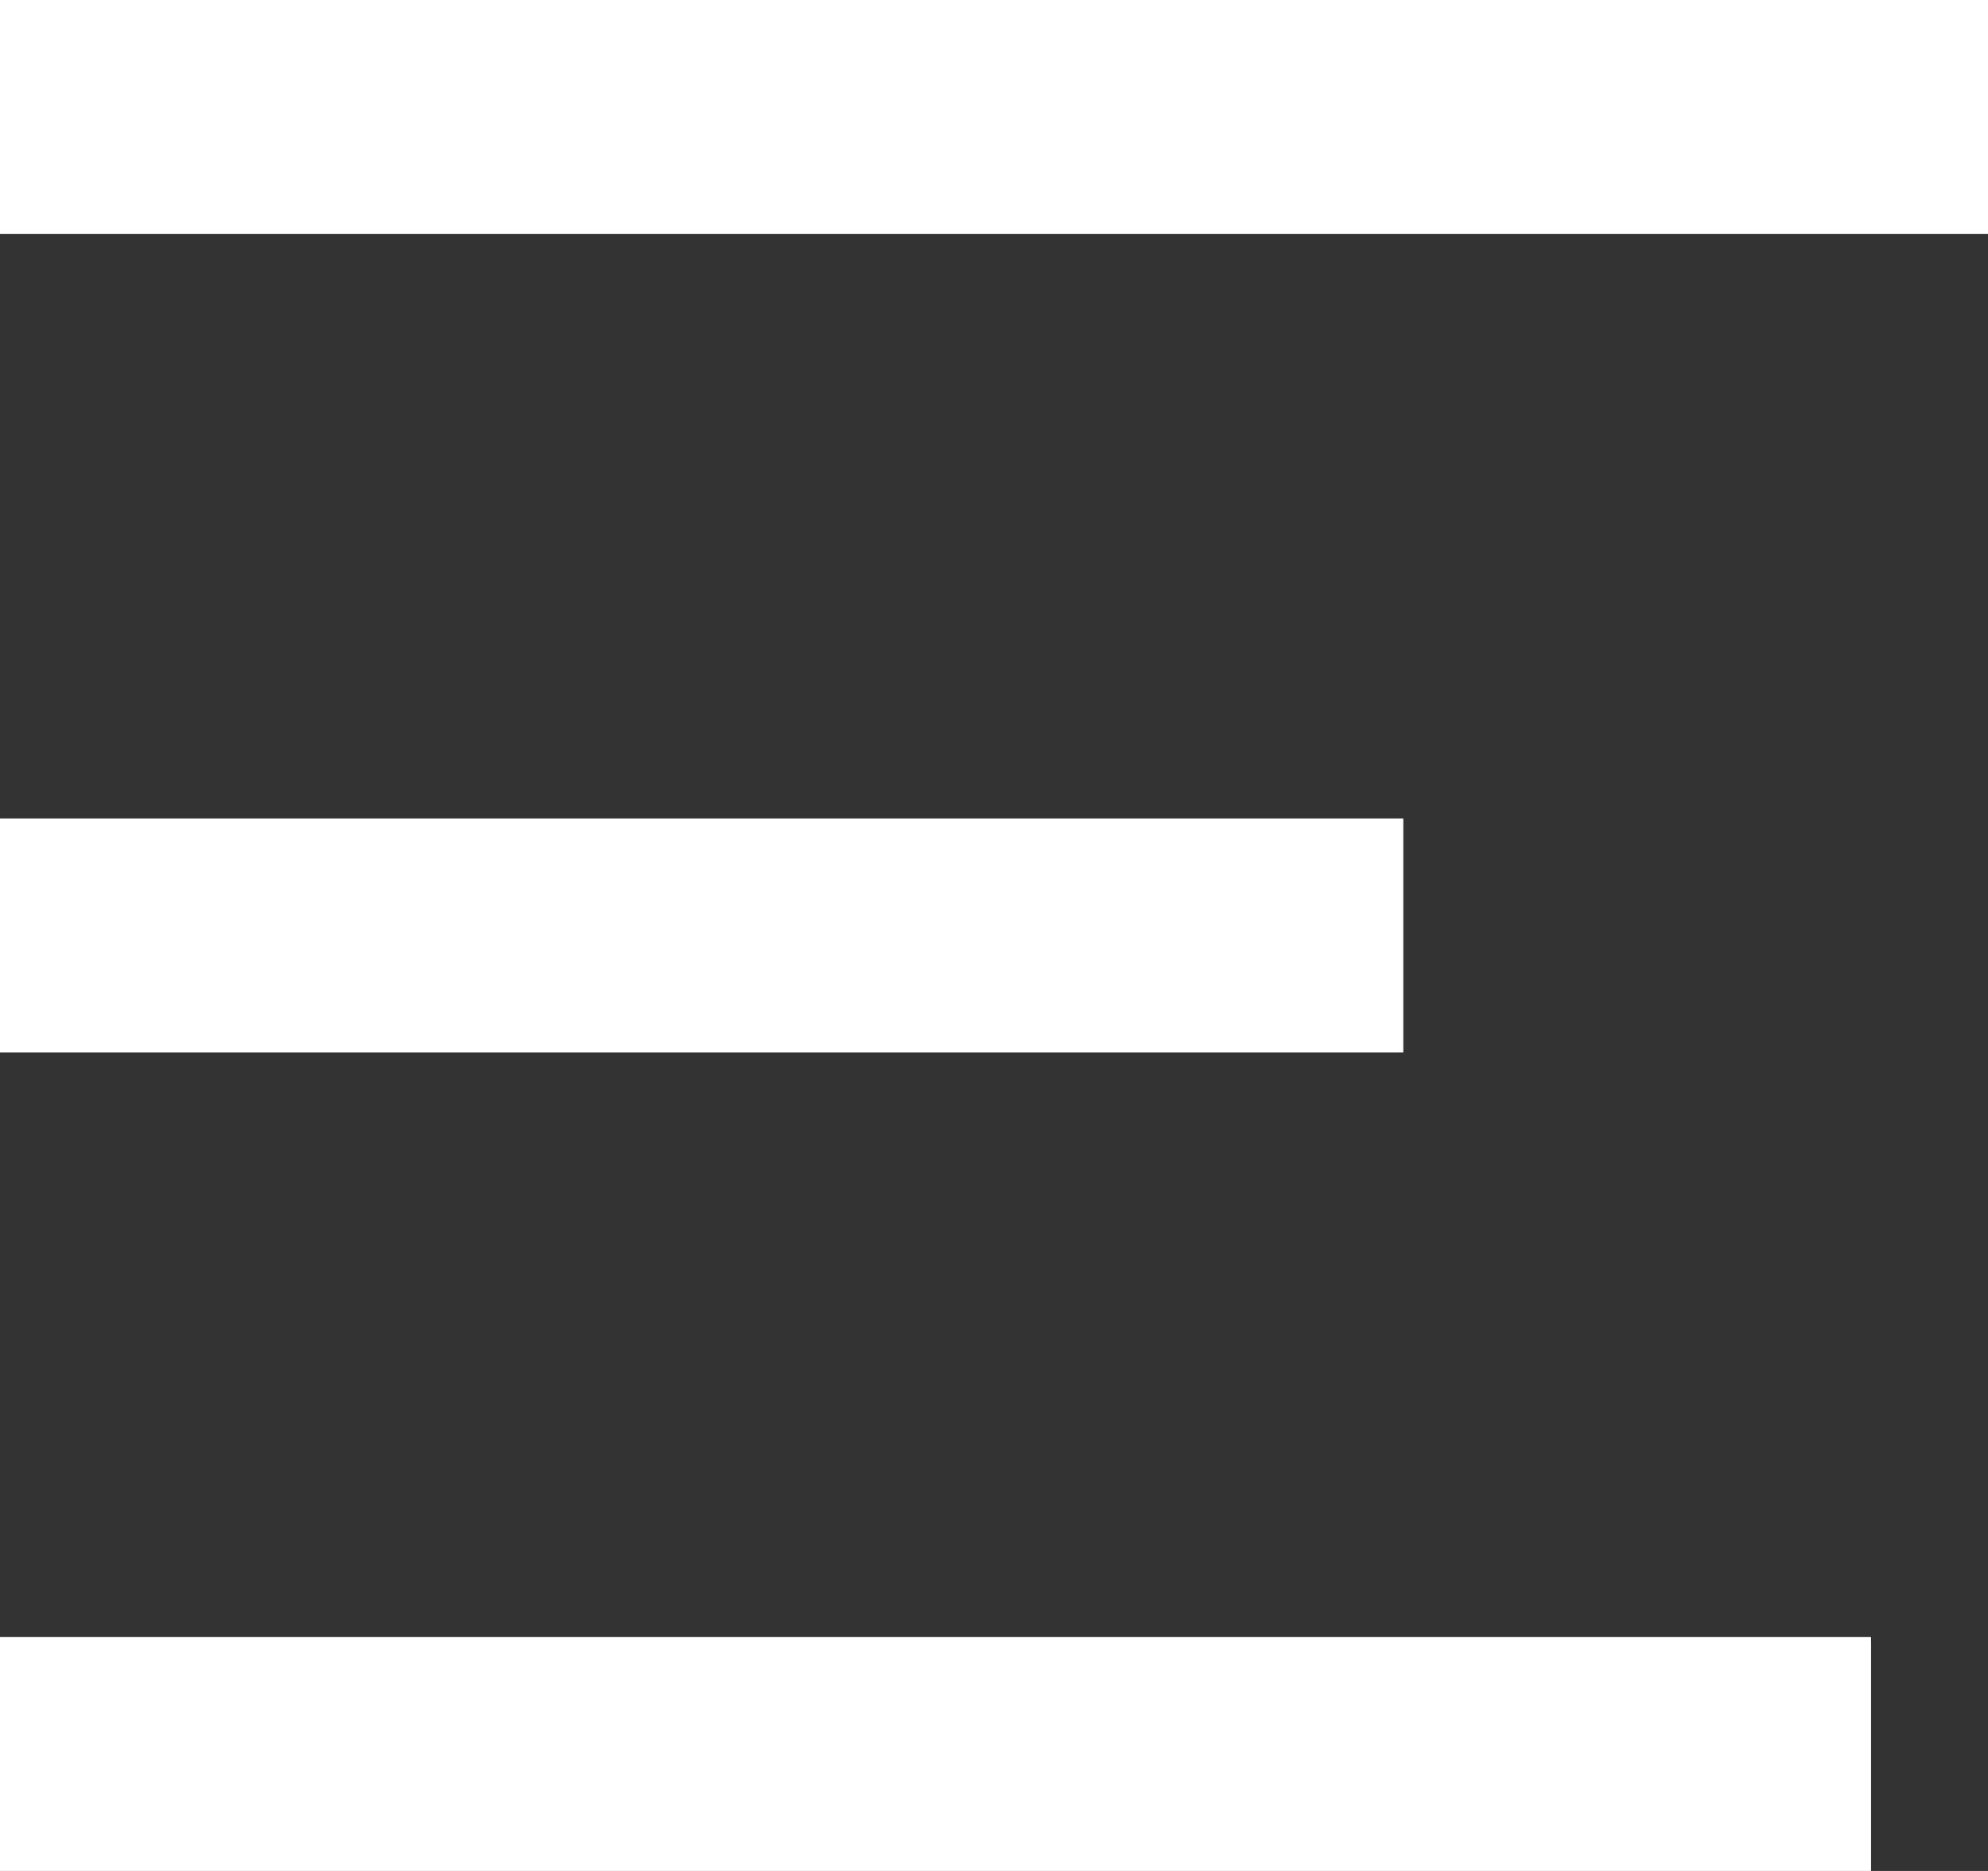 <svg id="ico_spmenu" xmlns="http://www.w3.org/2000/svg" width="34" height="32" viewBox="0 0 34 32">
  <rect x="0" y="0" width="34" height="32" fill="#333333" stroke="none"/>
  <rect id="Rectangle-path" width="34" height="4" fill="#fff"/>
  <rect id="Rectangle-path-2" data-name="Rectangle-path" width="24" height="4" transform="translate(0 14)" fill="#fff"/>
  <rect id="Rectangle-path-3" data-name="Rectangle-path" width="32" height="4" transform="translate(0 28)" fill="#fff"/>
</svg>
